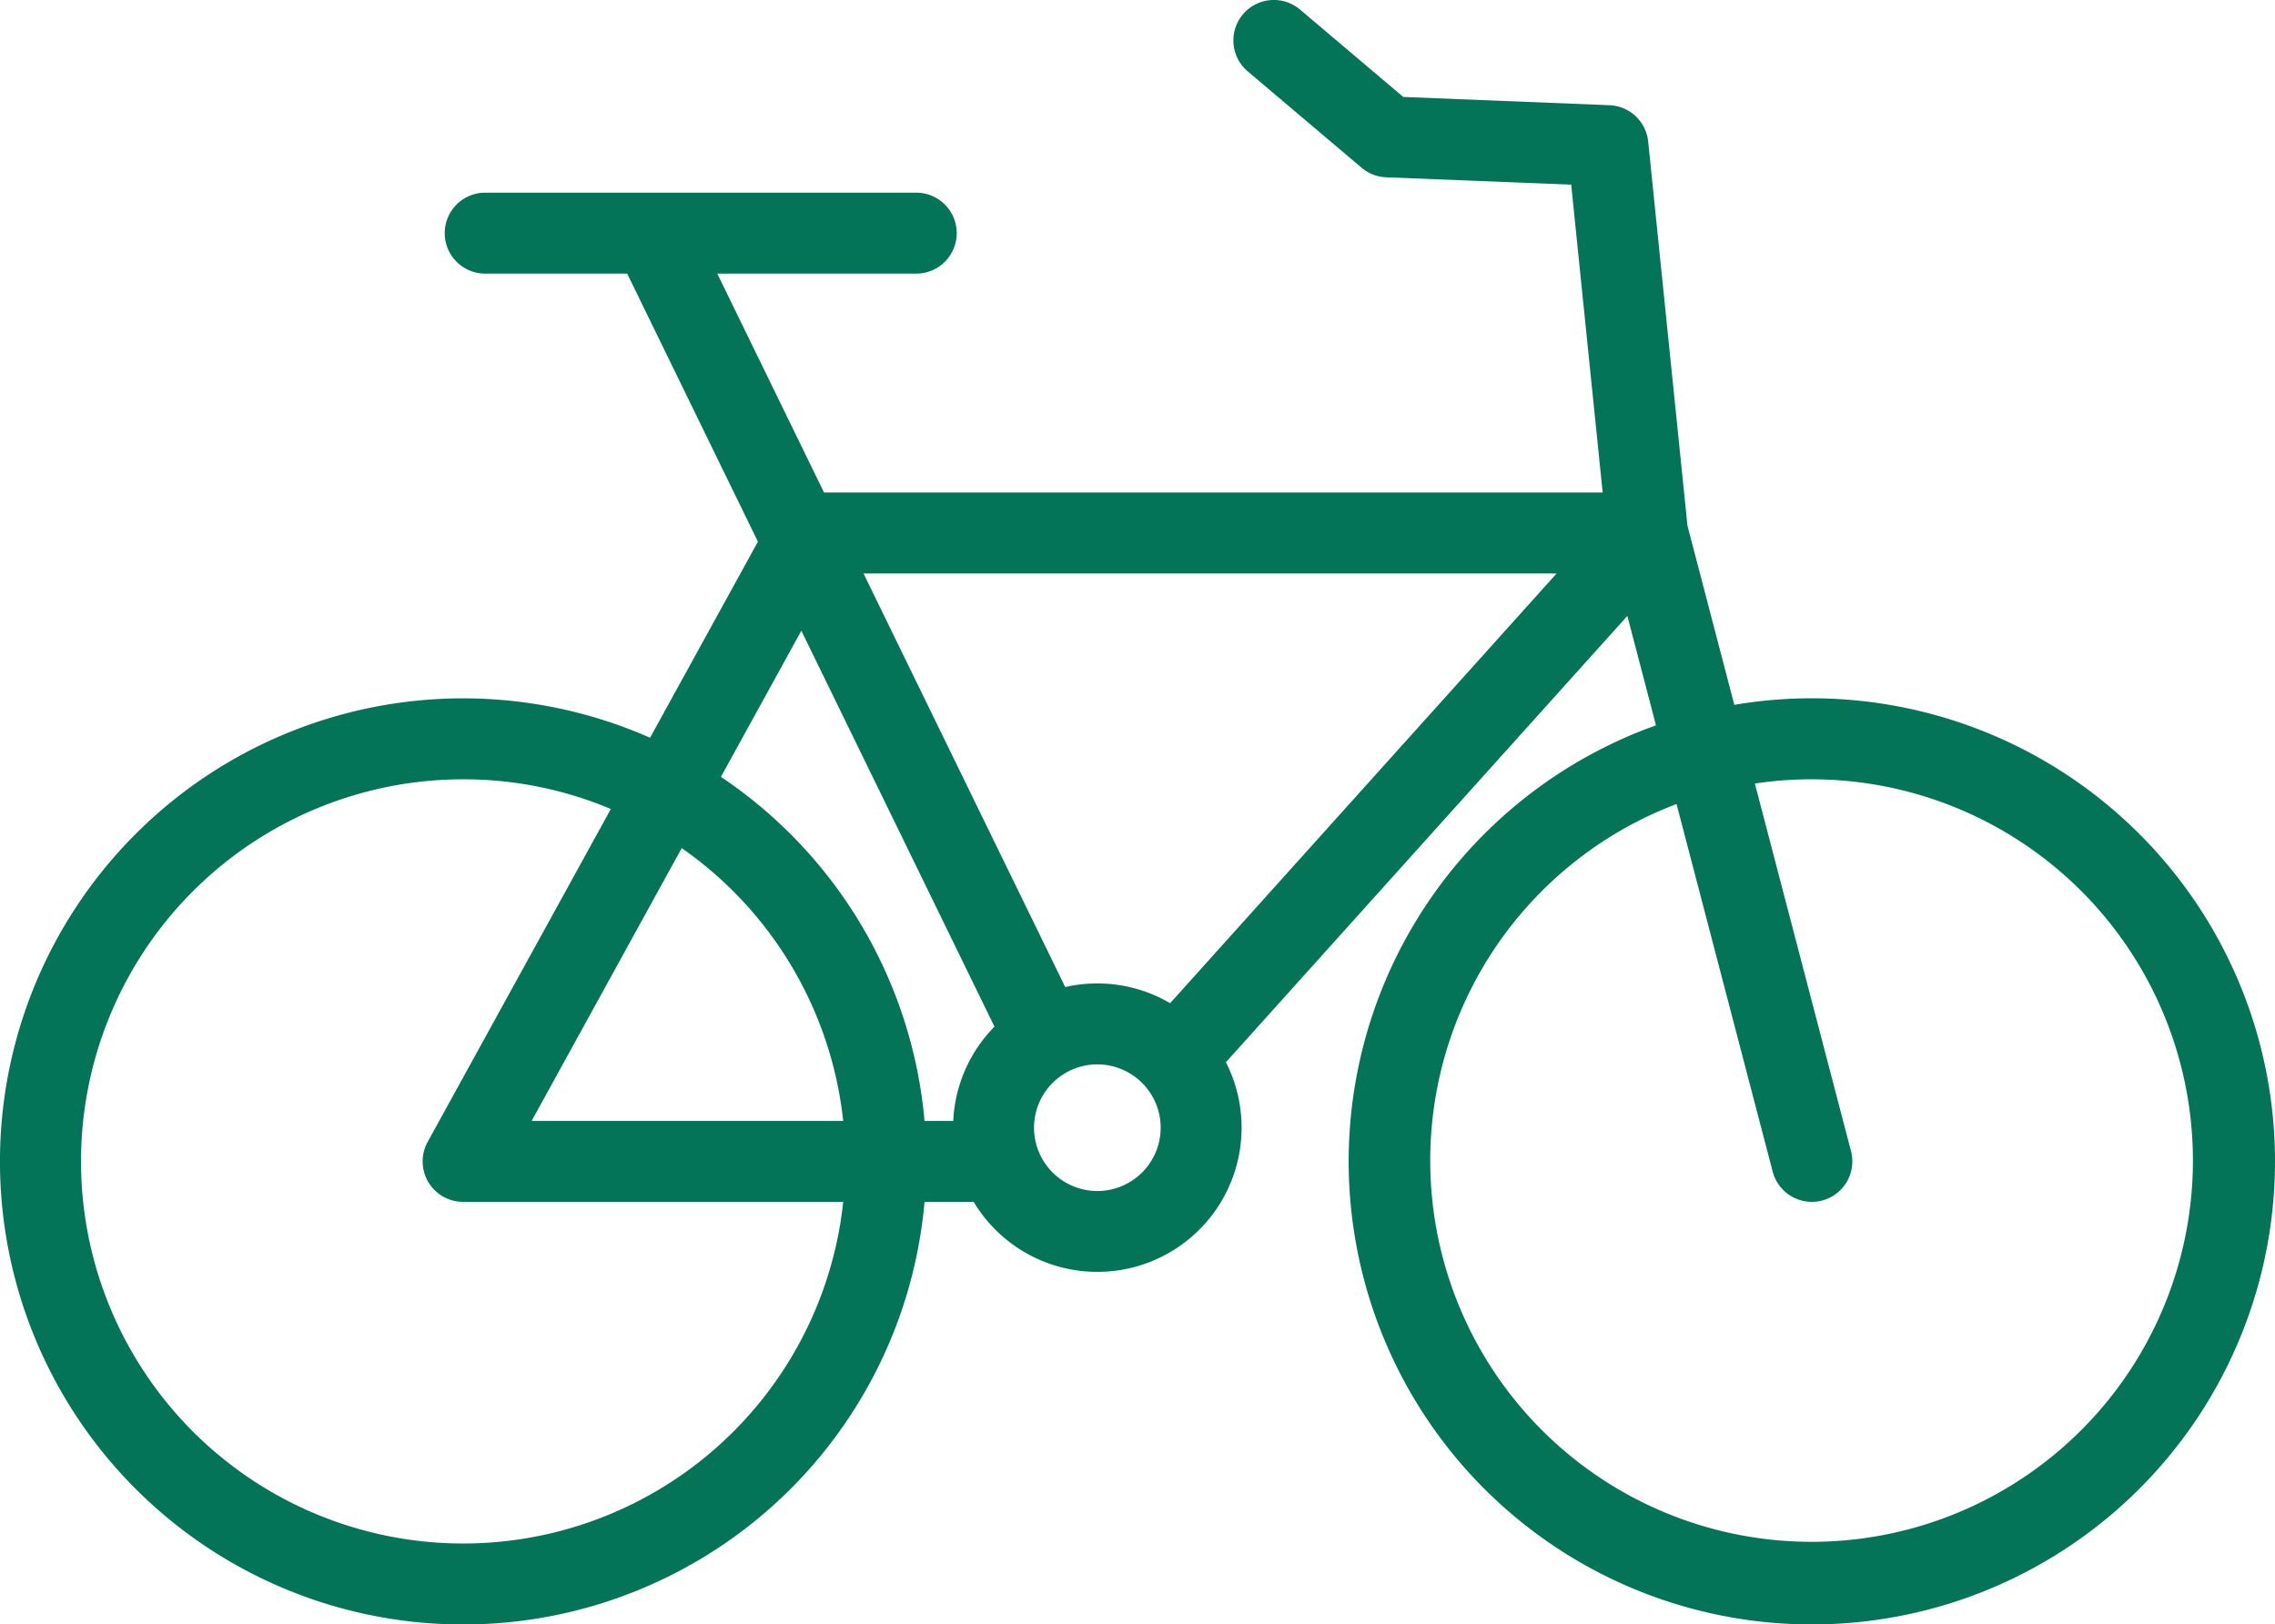<svg xmlns="http://www.w3.org/2000/svg" width="290.052" height="207.154" viewBox="0 0 290.052 207.154">
  <g id="hero" transform="translate(-734.839 -101.944)">
    <path id="Path_262" data-name="Path 262" d="M408.022,212.838A59.051,59.051,0,0,1,388.149,98.18L384.5,84.227l-51.183,56.916a18.392,18.392,0,0,1-32.161,17.807h-6.263A59.052,59.052,0,1,1,259.9,99.763l13.751-25L256.982,40.576h-18.1a5.161,5.161,0,1,1,0-10.322h54.954a5.161,5.161,0,1,1,0,10.322H268.469L282.08,68.489h99.273L377.34,29.233l-23.594-.941a5.176,5.176,0,0,1-3.13-1.219L336.1,14.786A5.161,5.161,0,0,1,342.763,6.9L355.93,18.045,382.225,19.1a5.161,5.161,0,0,1,4.929,4.629l5.012,49,5.971,22.837a59.052,59.052,0,1,1,9.886,117.271M390.77,108.214a48.619,48.619,0,1,0,9.987-2.61l12.259,46.878a5.161,5.161,0,0,1-9.987,2.61Zm-154.7-3.151a48.726,48.726,0,1,0,48.457,53.887H236.067a5.162,5.162,0,0,1-4.521-7.651L254.9,108.849a48.391,48.391,0,0,0-18.831-3.786m80.86,36.354A8.073,8.073,0,1,0,325,149.49a8.082,8.082,0,0,0-8.073-8.073m-22.033,7.211h3.66a18.316,18.316,0,0,1,5.257-12.021L279.188,86.113l-10.254,18.64a59.078,59.078,0,0,1,25.959,43.875m-50.094,0h39.725a48.762,48.762,0,0,0-20.587-34.789Zm72.127-17.533a18.305,18.305,0,0,1,9.28,2.517l49.279-54.8H287.113l25.718,52.741a18.474,18.474,0,0,1,4.1-.458" transform="translate(557.819 96.26)" fill="#047459"/>
  </g>
</svg>
